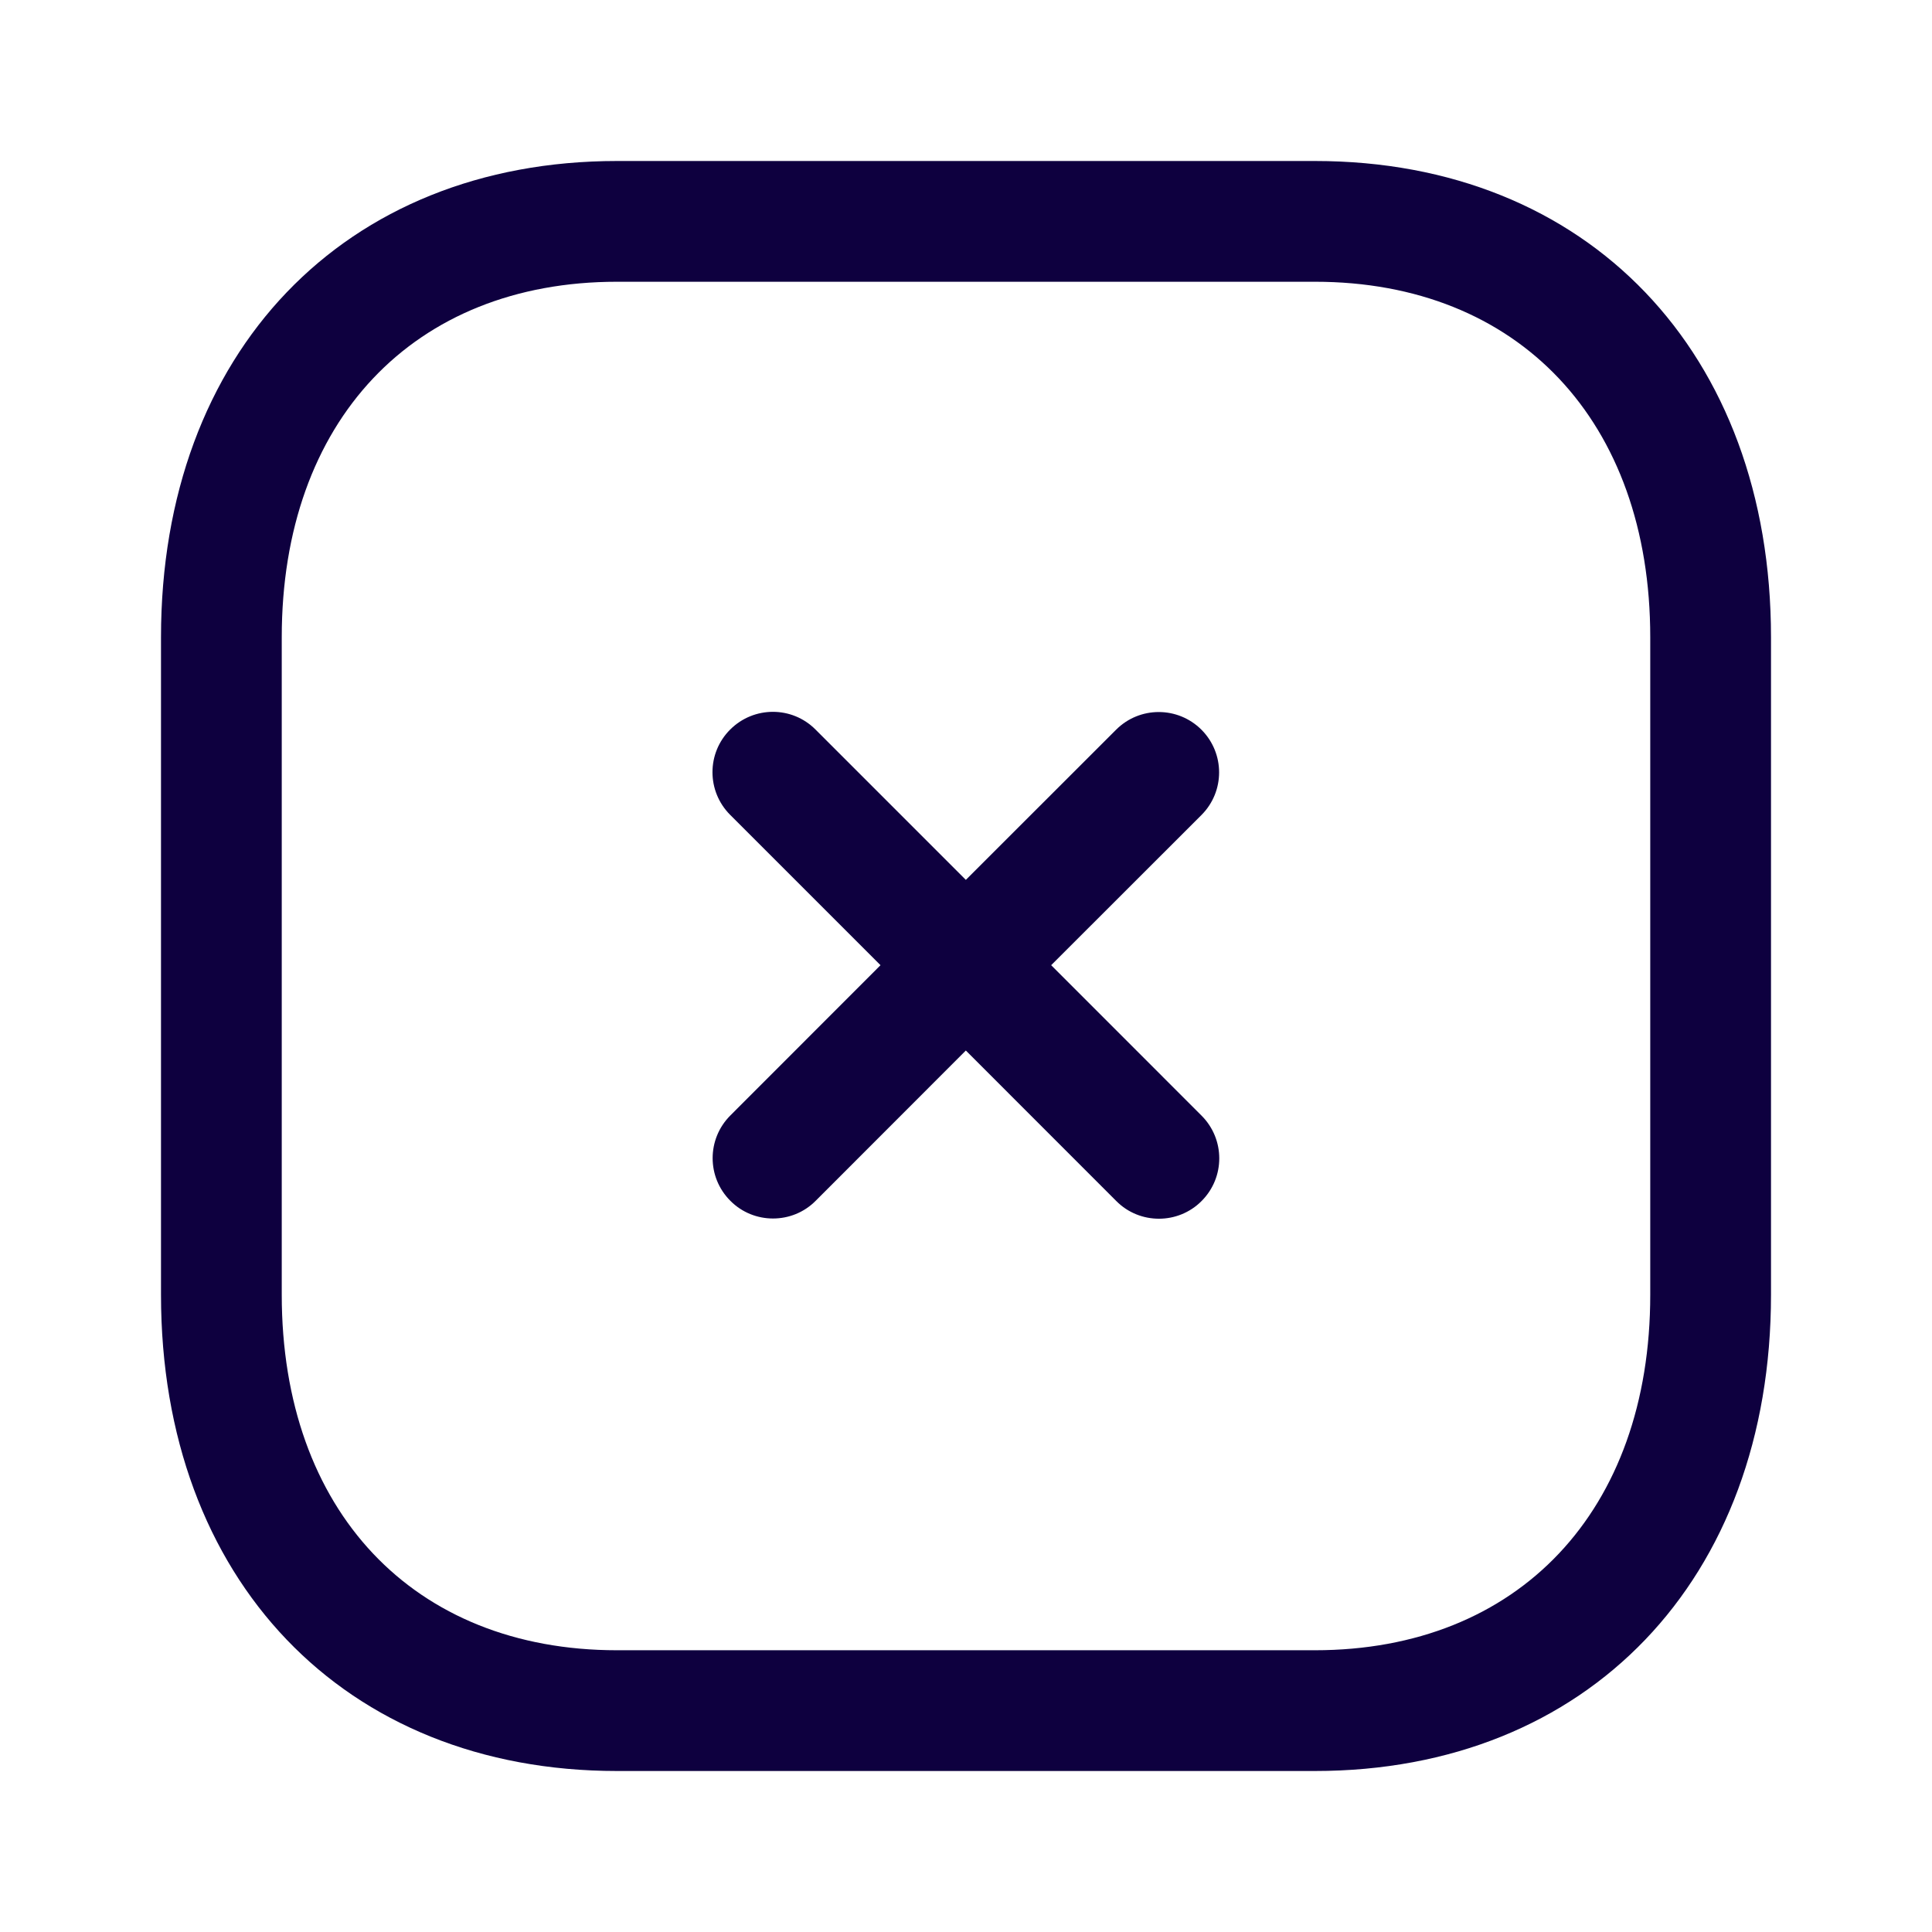 <svg width="36" height="36" viewBox="0 0 36 36" fill="none" xmlns="http://www.w3.org/2000/svg">
<path fill-rule="evenodd" clip-rule="evenodd" d="M24.501 3C29.584 3 33 6.567 33 11.874V24.126C33 29.433 29.584 33 24.5 33H11.498C6.414 33 3 29.433 3 24.126V11.874C3 6.567 6.414 3 11.498 3H24.501ZM24.501 5.25H11.498C7.702 5.25 5.25 7.849 5.25 11.874V24.126C5.25 28.151 7.702 30.75 11.498 30.75H24.5C28.296 30.75 30.75 28.151 30.75 24.126V11.874C30.75 7.849 28.296 5.25 24.501 5.25ZM15.196 13.594L17.997 16.395L20.797 13.597C21.236 13.158 21.947 13.158 22.387 13.597C22.826 14.037 22.826 14.748 22.387 15.187L19.587 17.985L22.39 20.789C22.829 21.229 22.829 21.94 22.39 22.379C22.171 22.6 21.881 22.709 21.595 22.709C21.307 22.709 21.019 22.6 20.8 22.379L17.997 19.575L15.199 22.375C14.98 22.596 14.692 22.705 14.404 22.705C14.116 22.705 13.828 22.596 13.609 22.375C13.169 21.936 13.169 21.225 13.609 20.785L16.407 17.985L13.606 15.184C13.166 14.744 13.166 14.033 13.606 13.594C14.047 13.154 14.758 13.154 15.196 13.594Z" fill="#0E003F"/>
</svg>
